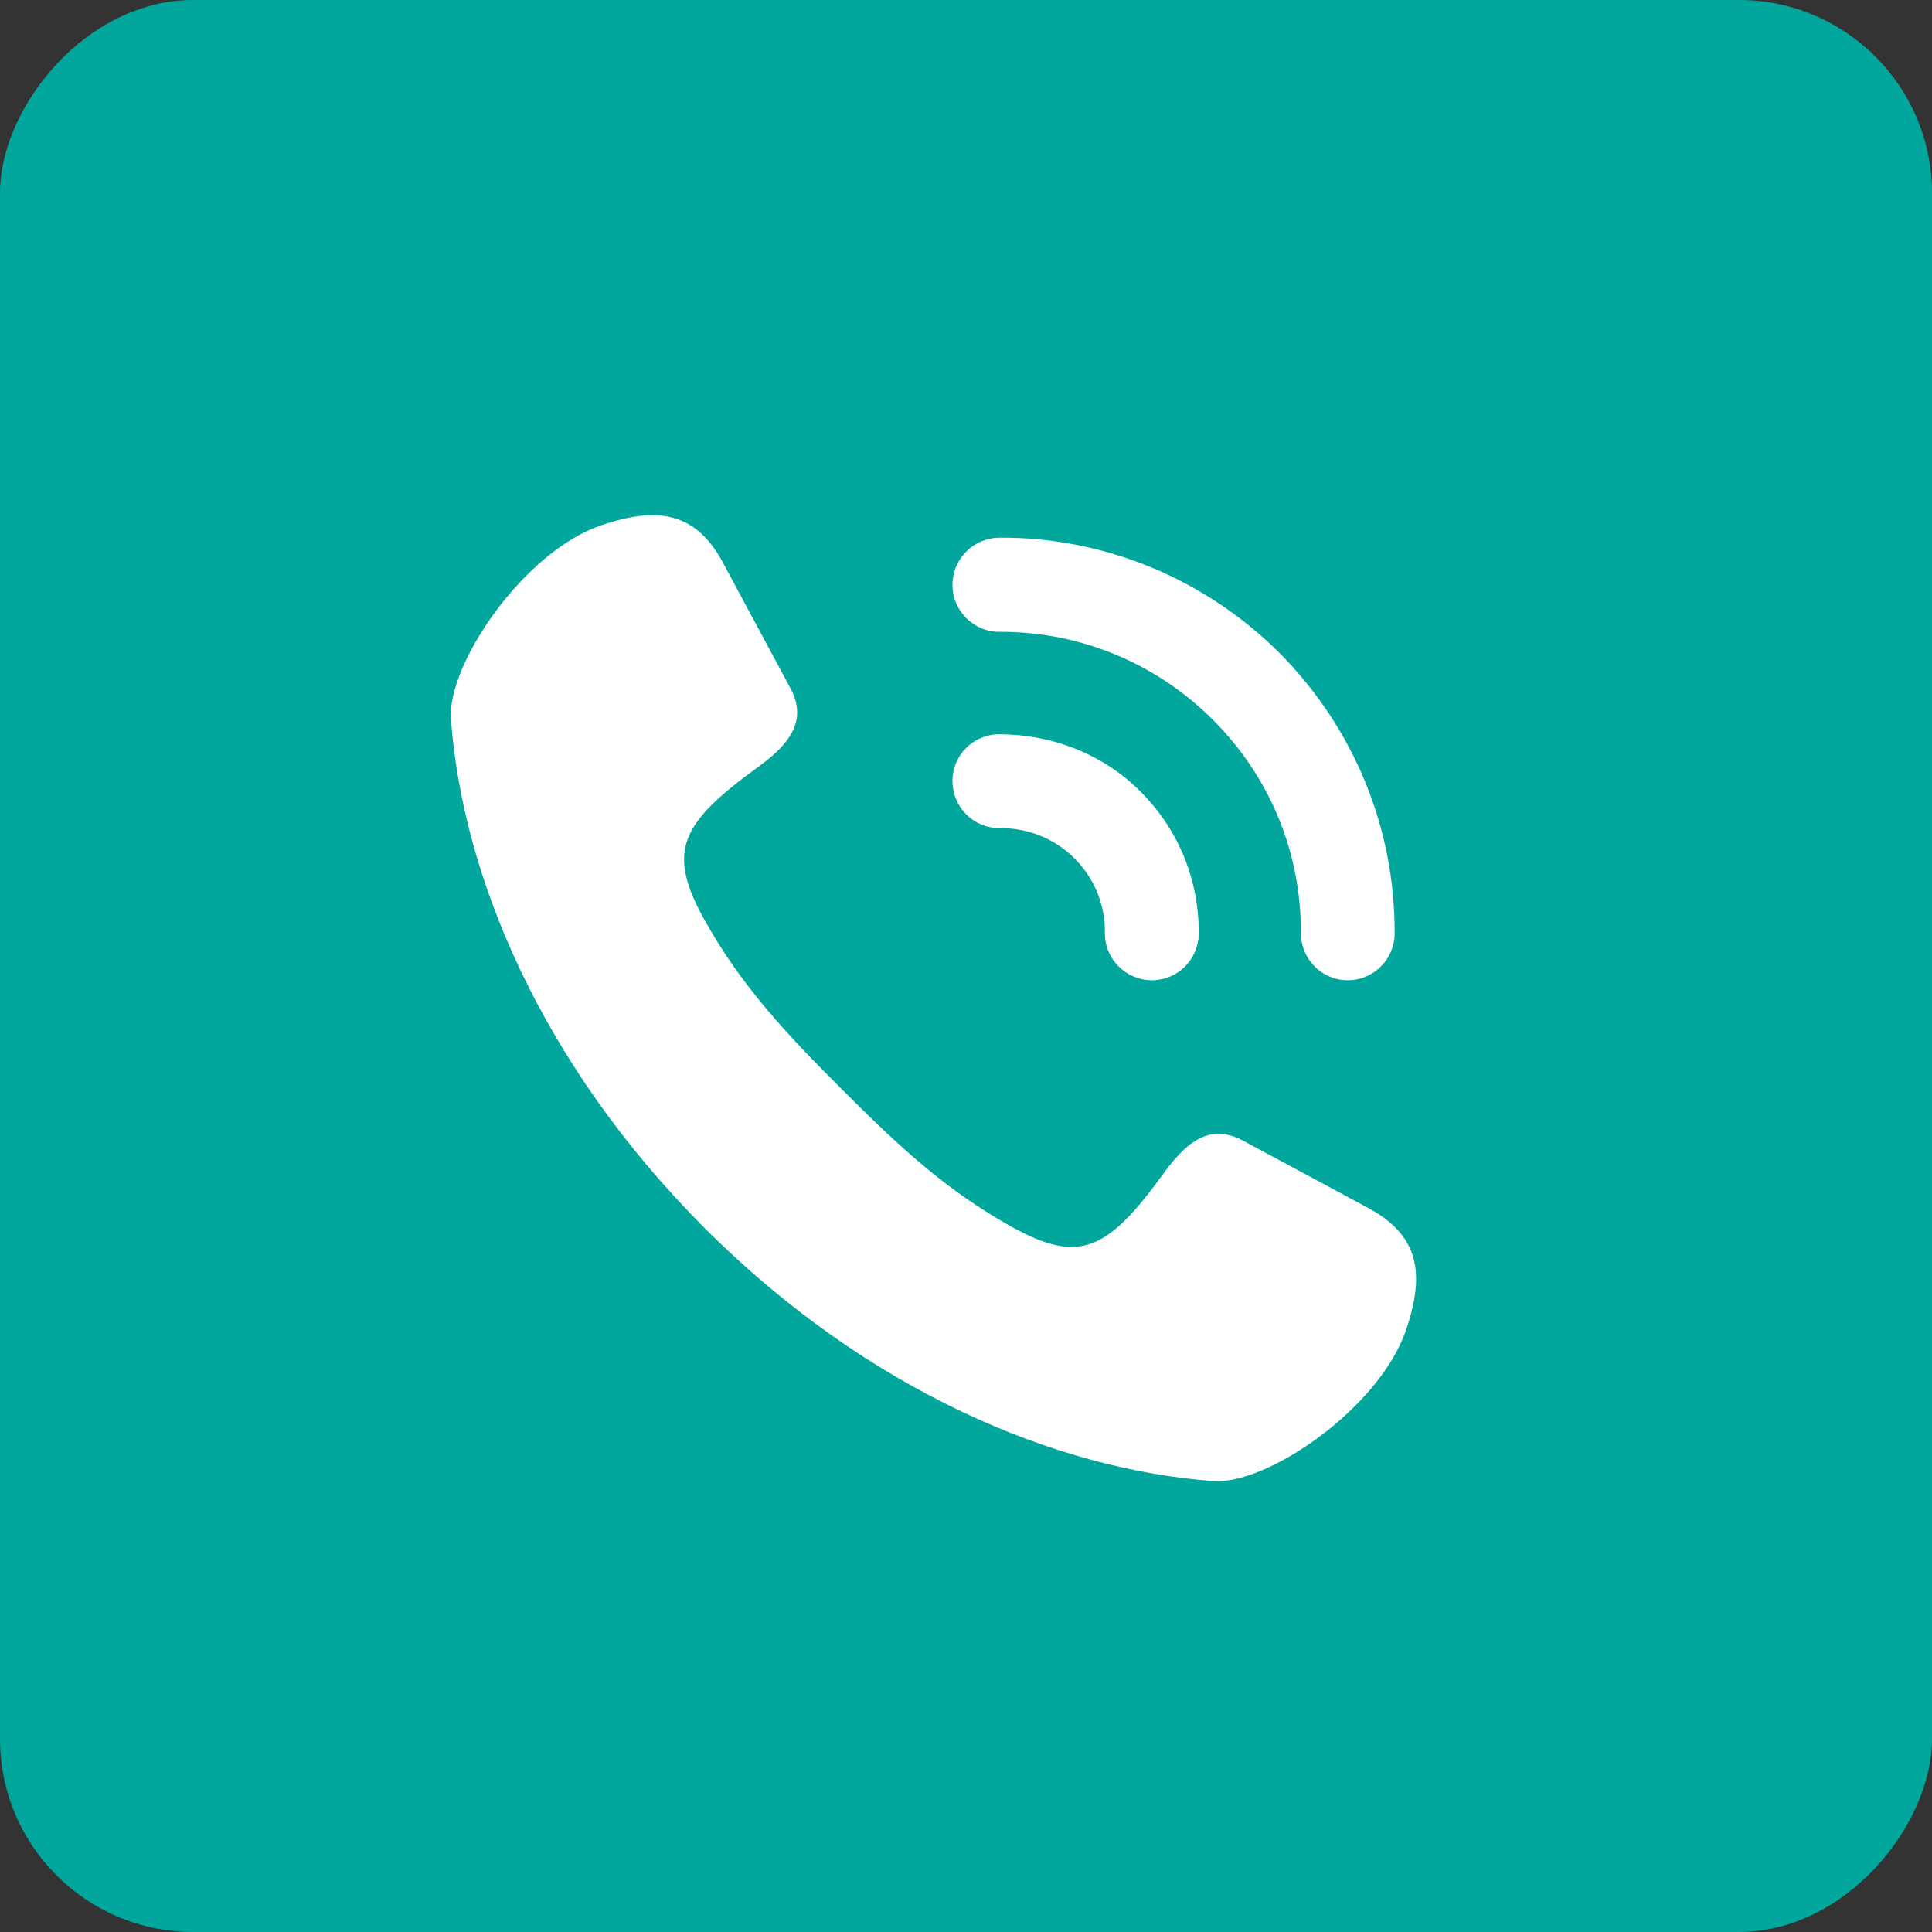 <?xml version="1.0" encoding="UTF-8"?> <svg xmlns="http://www.w3.org/2000/svg" width="30" height="30" viewBox="0 0 30 30" fill="none"><rect x="0" y="0" width="30" height="30" fill="#333333" stroke="none"/><rect width="30" height="30" rx="3" transform="matrix(-1 0 0 1 30 0)" fill="#01A79D"></rect><path d="M21.833 20.652C21.421 21.868 19.675 23.057 18.845 22.998C16.407 22.821 13.478 21.605 10.939 19.067C8.4 16.522 7.179 13.598 7.002 11.161C6.943 10.325 8.122 8.569 9.337 8.156C10.221 7.856 10.816 7.953 11.239 8.761L12.267 10.674C12.519 11.139 12.337 11.498 11.785 11.9C10.575 12.778 10.339 13.207 10.939 14.284C11.501 15.29 12.171 16.014 13.071 16.913C13.976 17.819 14.694 18.483 15.7 19.045C16.777 19.645 17.206 19.409 18.084 18.199C18.486 17.647 18.845 17.465 19.311 17.717L21.223 18.745C22.037 19.174 22.133 19.768 21.833 20.652ZM17.714 12.296C18.303 12.886 18.619 13.668 18.614 14.498C18.609 14.899 18.287 15.221 17.886 15.221H17.88C17.479 15.216 17.152 14.889 17.157 14.487C17.163 14.048 16.991 13.635 16.686 13.33C16.381 13.025 15.974 12.859 15.54 12.859C15.534 12.859 15.529 12.859 15.518 12.859C15.117 12.859 14.795 12.537 14.79 12.136C14.784 11.734 15.111 11.402 15.513 11.402C16.332 11.402 17.131 11.707 17.714 12.296ZM21.656 14.492C21.656 14.894 21.33 15.221 20.928 15.221C20.526 15.221 20.2 14.894 20.2 14.487C20.205 13.234 19.718 12.061 18.834 11.177C17.955 10.299 16.782 9.811 15.54 9.811C15.534 9.811 15.524 9.811 15.518 9.811C15.117 9.811 14.79 9.484 14.79 9.083C14.79 8.681 15.111 8.354 15.518 8.349C17.141 8.338 18.705 8.981 19.867 10.138C21.024 11.306 21.662 12.853 21.656 14.492Z" fill="white"></path></svg> 